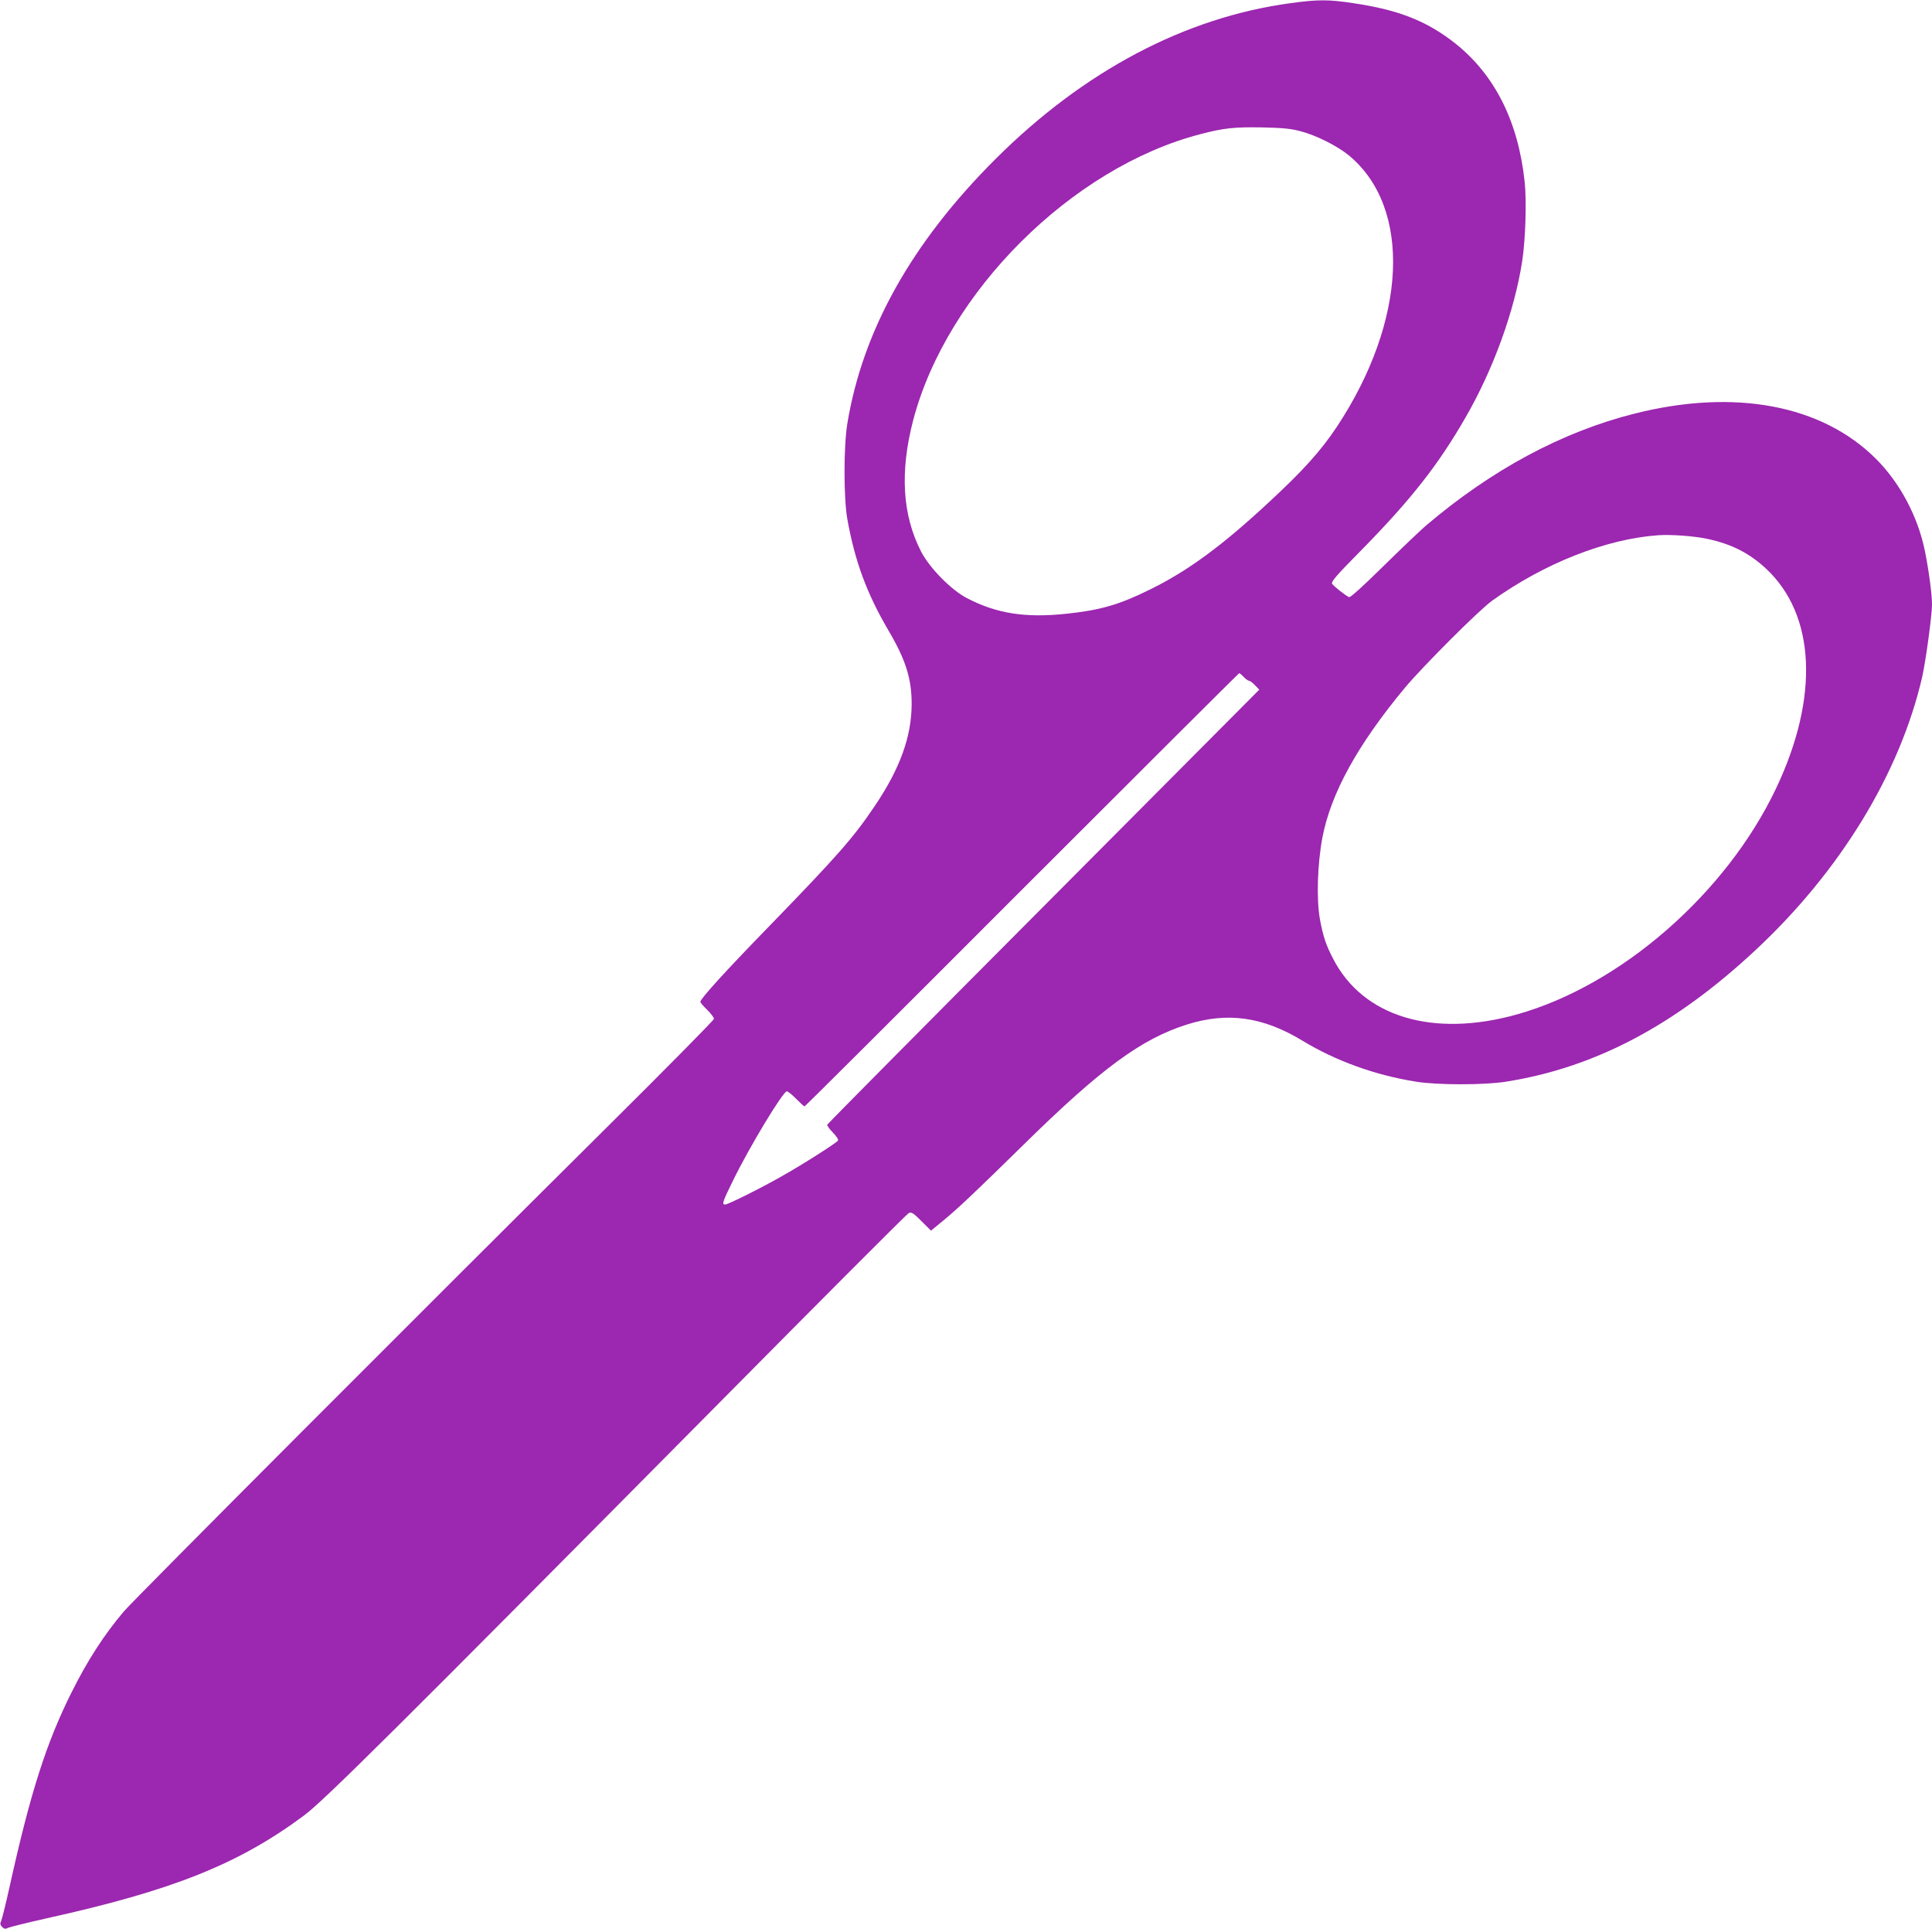 <?xml version="1.0" standalone="no"?>
<!DOCTYPE svg PUBLIC "-//W3C//DTD SVG 20010904//EN"
 "http://www.w3.org/TR/2001/REC-SVG-20010904/DTD/svg10.dtd">
<svg version="1.0" xmlns="http://www.w3.org/2000/svg"
 width="1280pt" height="1278pt" viewBox="0 0 1280 1278"
 preserveAspectRatio="xMidYMid meet">
<g transform="translate(0,1278) scale(0.1,-0.1)"
fill="#9c27b0" stroke="none">
<path d="M8550 12759 c-698 -94 -1370 -449 -1956 -1034 -552 -551 -878 -1132
-980 -1750 -25 -150 -25 -497 0 -635 50 -279 129 -493 273 -738 114 -194 153
-318 153 -487 -1 -216 -77 -427 -246 -677 -141 -209 -243 -325 -690 -786 -300
-308 -464 -489 -464 -509 0 -5 20 -29 45 -53 25 -24 45 -51 45 -60 0 -8 -320
-332 -711 -720 -1206 -1197 -3126 -3121 -3198 -3205 -132 -156 -240 -323 -346
-535 -168 -335 -274 -668 -410 -1283 -25 -114 -51 -218 -57 -232 -9 -19 -7
-27 6 -41 14 -14 22 -15 42 -5 14 6 128 34 252 62 837 185 1272 359 1707 682
137 103 609 572 2754 2737 678 685 1241 1249 1252 1254 17 8 31 -1 84 -54 l63
-63 78 64 c98 80 208 184 539 509 512 503 778 698 1080 793 267 84 503 51 763
-107 223 -135 483 -229 753 -272 141 -23 455 -23 597 0 588 93 1117 372 1650
869 563 524 959 1172 1107 1812 23 102 65 408 65 480 0 66 -20 219 -46 350
-46 230 -165 455 -325 615 -358 358 -937 467 -1599 300 -481 -121 -948 -372
-1385 -744 -38 -33 -165 -154 -282 -269 -134 -132 -217 -207 -225 -203 -26 12
-101 72 -112 88 -8 14 23 51 195 225 327 333 508 563 689 878 184 319 324 705
375 1035 22 144 30 402 16 528 -43 399 -198 706 -459 914 -187 148 -376 223
-676 267 -164 25 -235 25 -416 0z m65 -848 c105 -27 245 -98 321 -160 420
-347 386 -1097 -80 -1800 -106 -159 -224 -290 -450 -499 -311 -289 -536 -454
-786 -577 -204 -101 -328 -137 -554 -161 -273 -29 -463 1 -659 103 -105 54
-248 200 -304 308 -125 242 -142 529 -53 871 223 849 1051 1674 1902 1895 156
41 225 48 408 45 139 -3 191 -8 255 -25z m2697 -2701 c159 -34 277 -94 386
-195 331 -306 357 -853 68 -1460 -330 -694 -1027 -1302 -1714 -1495 -558 -157
-1022 -17 -1220 369 -47 90 -66 147 -87 260 -24 131 -17 365 16 541 56 294
233 616 548 995 123 146 488 511 576 575 346 248 753 409 1100 434 88 6 237
-5 327 -24z m-3072 -915 c13 -14 29 -25 35 -25 6 0 24 -13 39 -29 l29 -30
-1429 -1436 c-786 -789 -1431 -1440 -1433 -1446 -2 -6 15 -30 37 -52 24 -24
38 -47 34 -53 -10 -16 -236 -160 -375 -238 -139 -79 -354 -186 -373 -186 -23
0 -17 18 55 164 111 226 329 586 354 586 7 0 35 -22 62 -50 27 -27 52 -50 55
-50 4 0 652 646 1440 1435 789 789 1437 1435 1440 1435 4 0 17 -11 30 -25z"/>
</g>
</svg>
